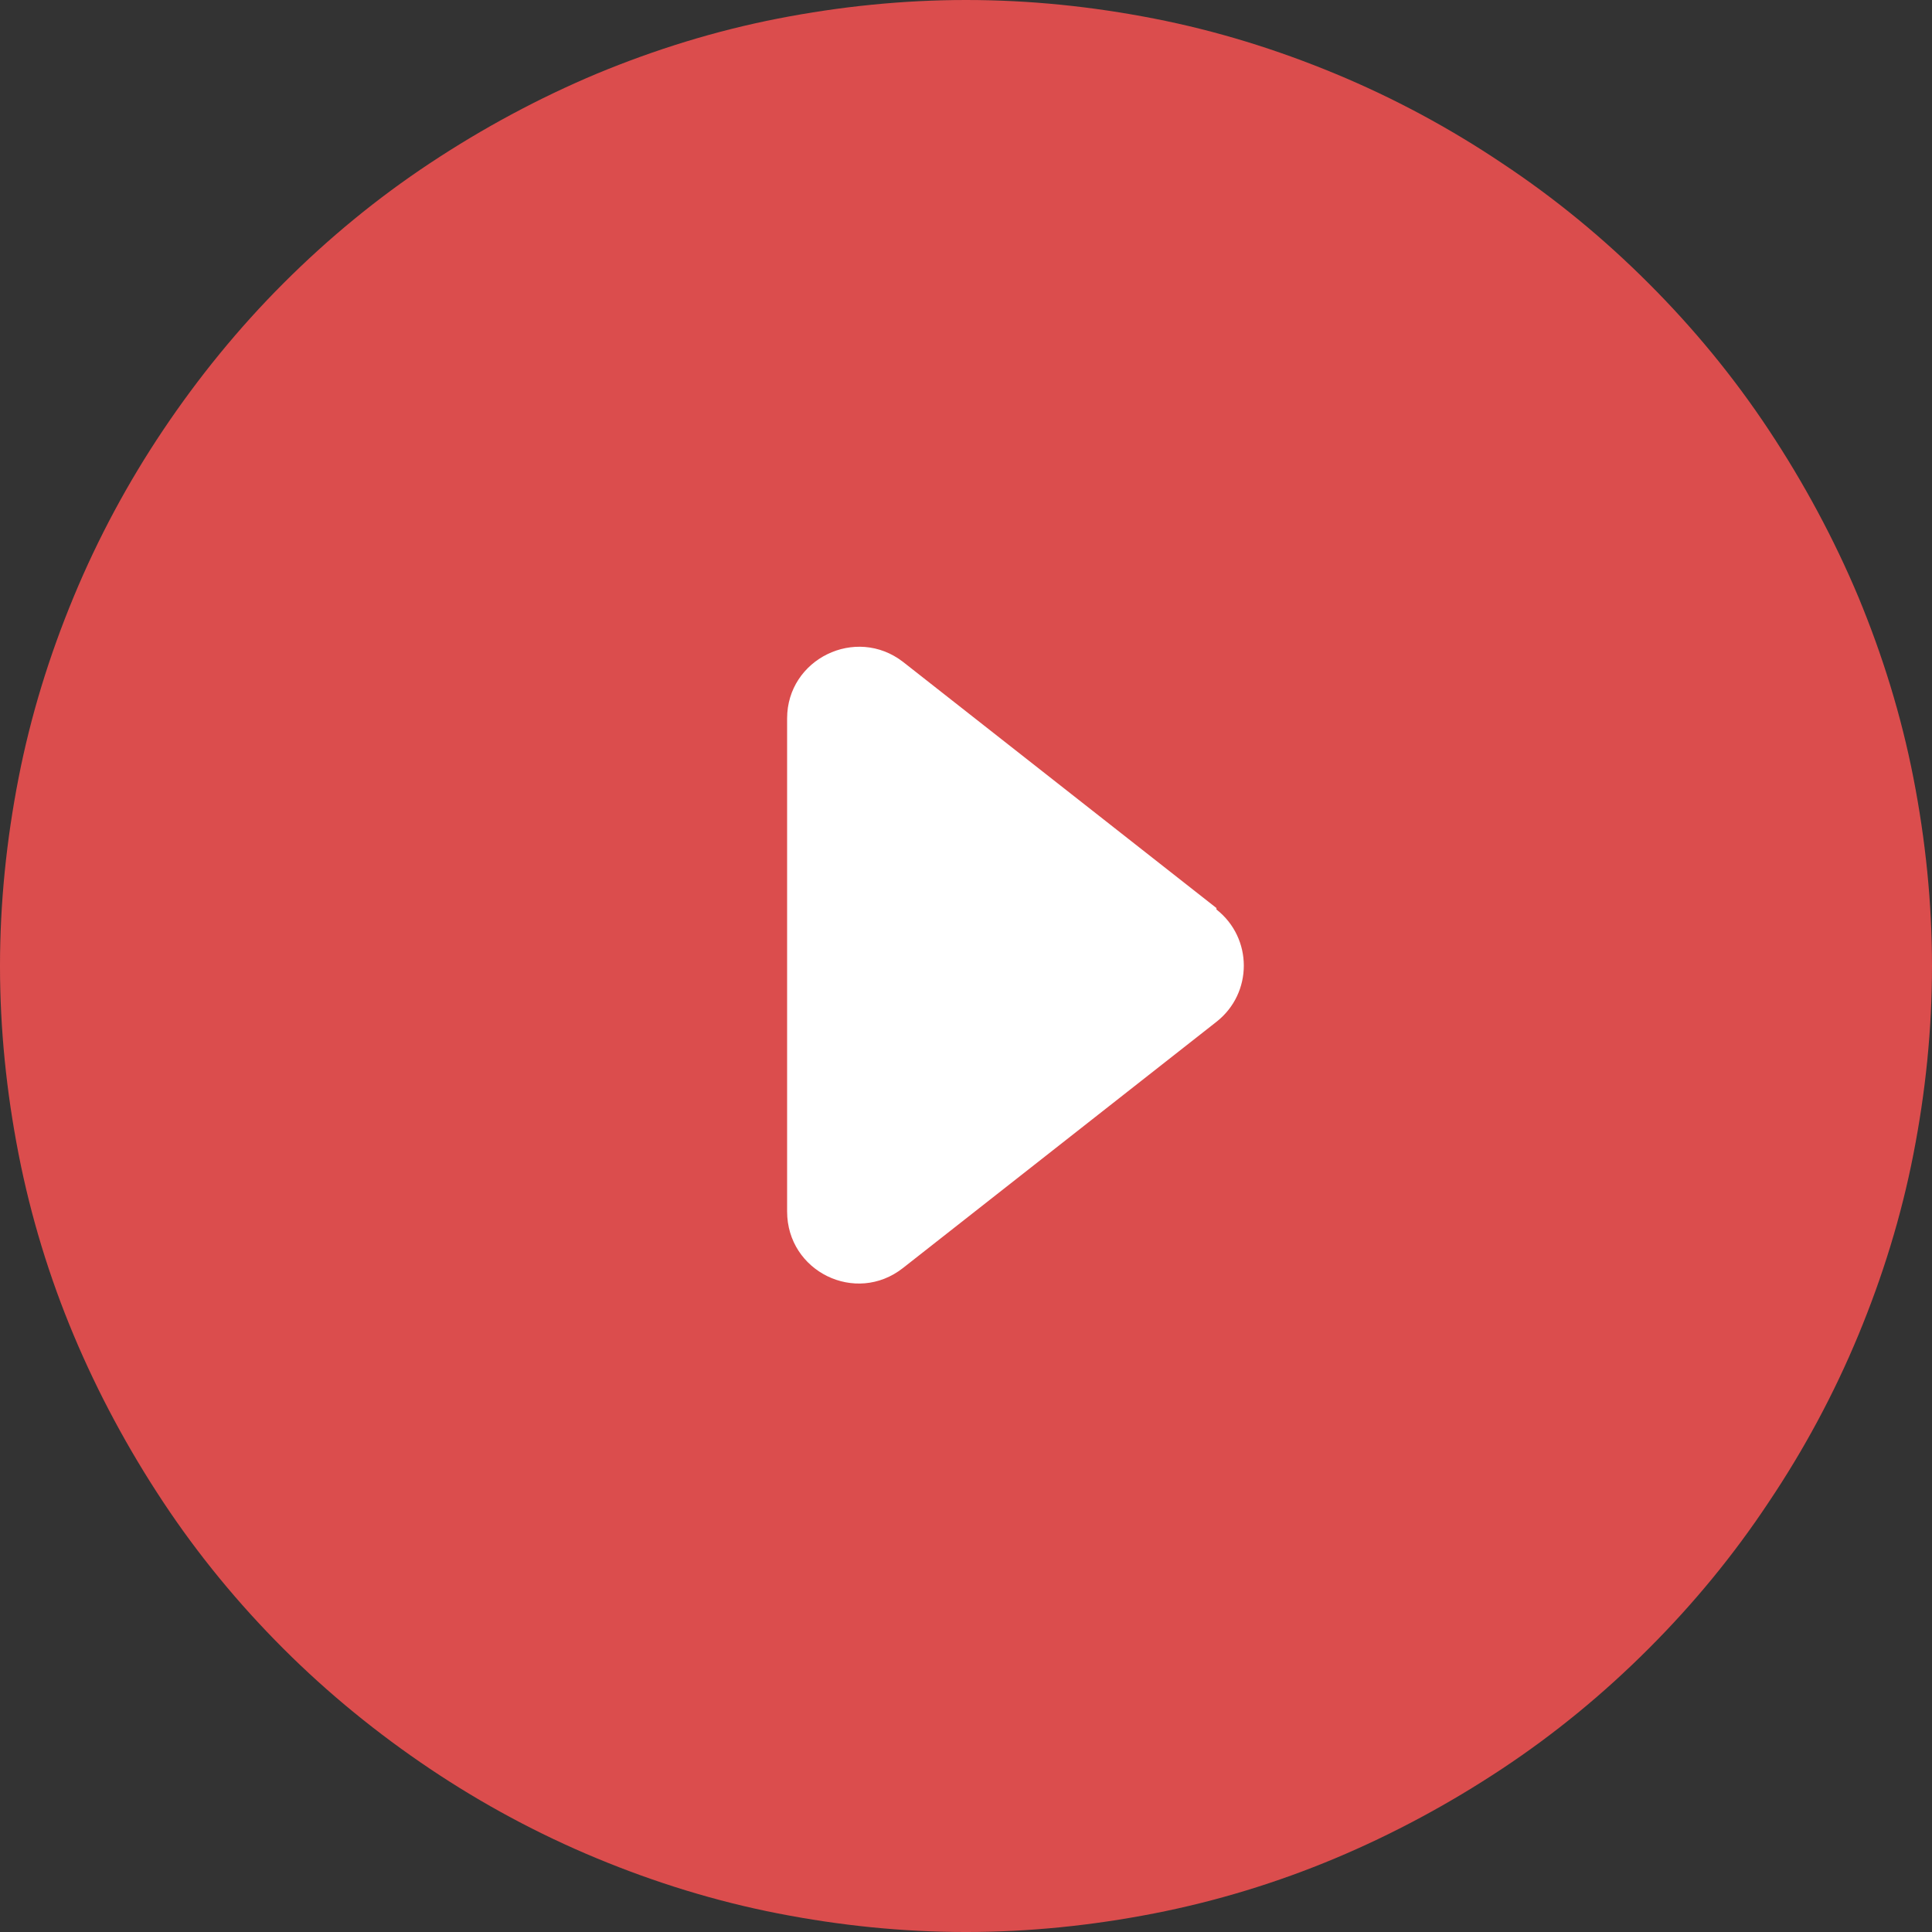 <?xml version="1.0" encoding="UTF-8"?>
<svg id="_レイヤー_2" data-name="レイヤー 2" xmlns="http://www.w3.org/2000/svg" viewBox="0 0 27 27">
  <rect x="0" y="0" width="27" height="27" fill="#333333" stroke="none"/>
  <defs>
    <style>
      .cls-1 {
        fill: #fff;
      }

      .cls-2 {
        fill: #db4d4d;
      }
    </style>
  </defs>
  <g id="_レイヤー_1-2" data-name="レイヤー 1">
    <g>
      <path class="cls-2" d="m13.5,0c.89,0,1.76.09,2.63.26.87.17,1.71.43,2.53.77.82.34,1.6.76,2.33,1.25.74.49,1.42,1.05,2.05,1.68.63.63,1.19,1.31,1.68,2.05s.91,1.52,1.25,2.33c.34.82.6,1.66.77,2.53.17.87.26,1.75.26,2.63,0,.89-.09,1.76-.26,2.63-.17.87-.43,1.71-.77,2.53s-.76,1.6-1.25,2.33c-.49.74-1.05,1.42-1.68,2.05s-1.31,1.19-2.05,1.68c-.74.49-1.52.91-2.33,1.25s-1.66.6-2.53.77c-.87.17-1.75.26-2.63.26-.89,0-1.76-.09-2.63-.26-.87-.17-1.71-.43-2.53-.77s-1.6-.76-2.33-1.25-1.42-1.05-2.05-1.68c-.63-.63-1.19-1.31-1.68-2.05-.49-.74-.91-1.52-1.25-2.33s-.6-1.66-.77-2.53c-.17-.87-.26-1.75-.26-2.63s.09-1.76.26-2.63.43-1.71.77-2.53c.34-.82.76-1.6,1.25-2.33s1.05-1.42,1.68-2.05c.63-.63,1.31-1.19,2.05-1.68.74-.49,1.52-.91,2.33-1.25.82-.34,1.66-.6,2.53-.77.87-.17,1.75-.26,2.63-.26Z"/>
      <path class="cls-1" d="m17,12.71c.51.4.51,1.17,0,1.57l-4.38,3.44c-.66.52-1.62.05-1.62-.79v-6.89c0-.83.96-1.3,1.62-.79l4.38,3.44Z"/>
    </g>
  </g>
</svg>